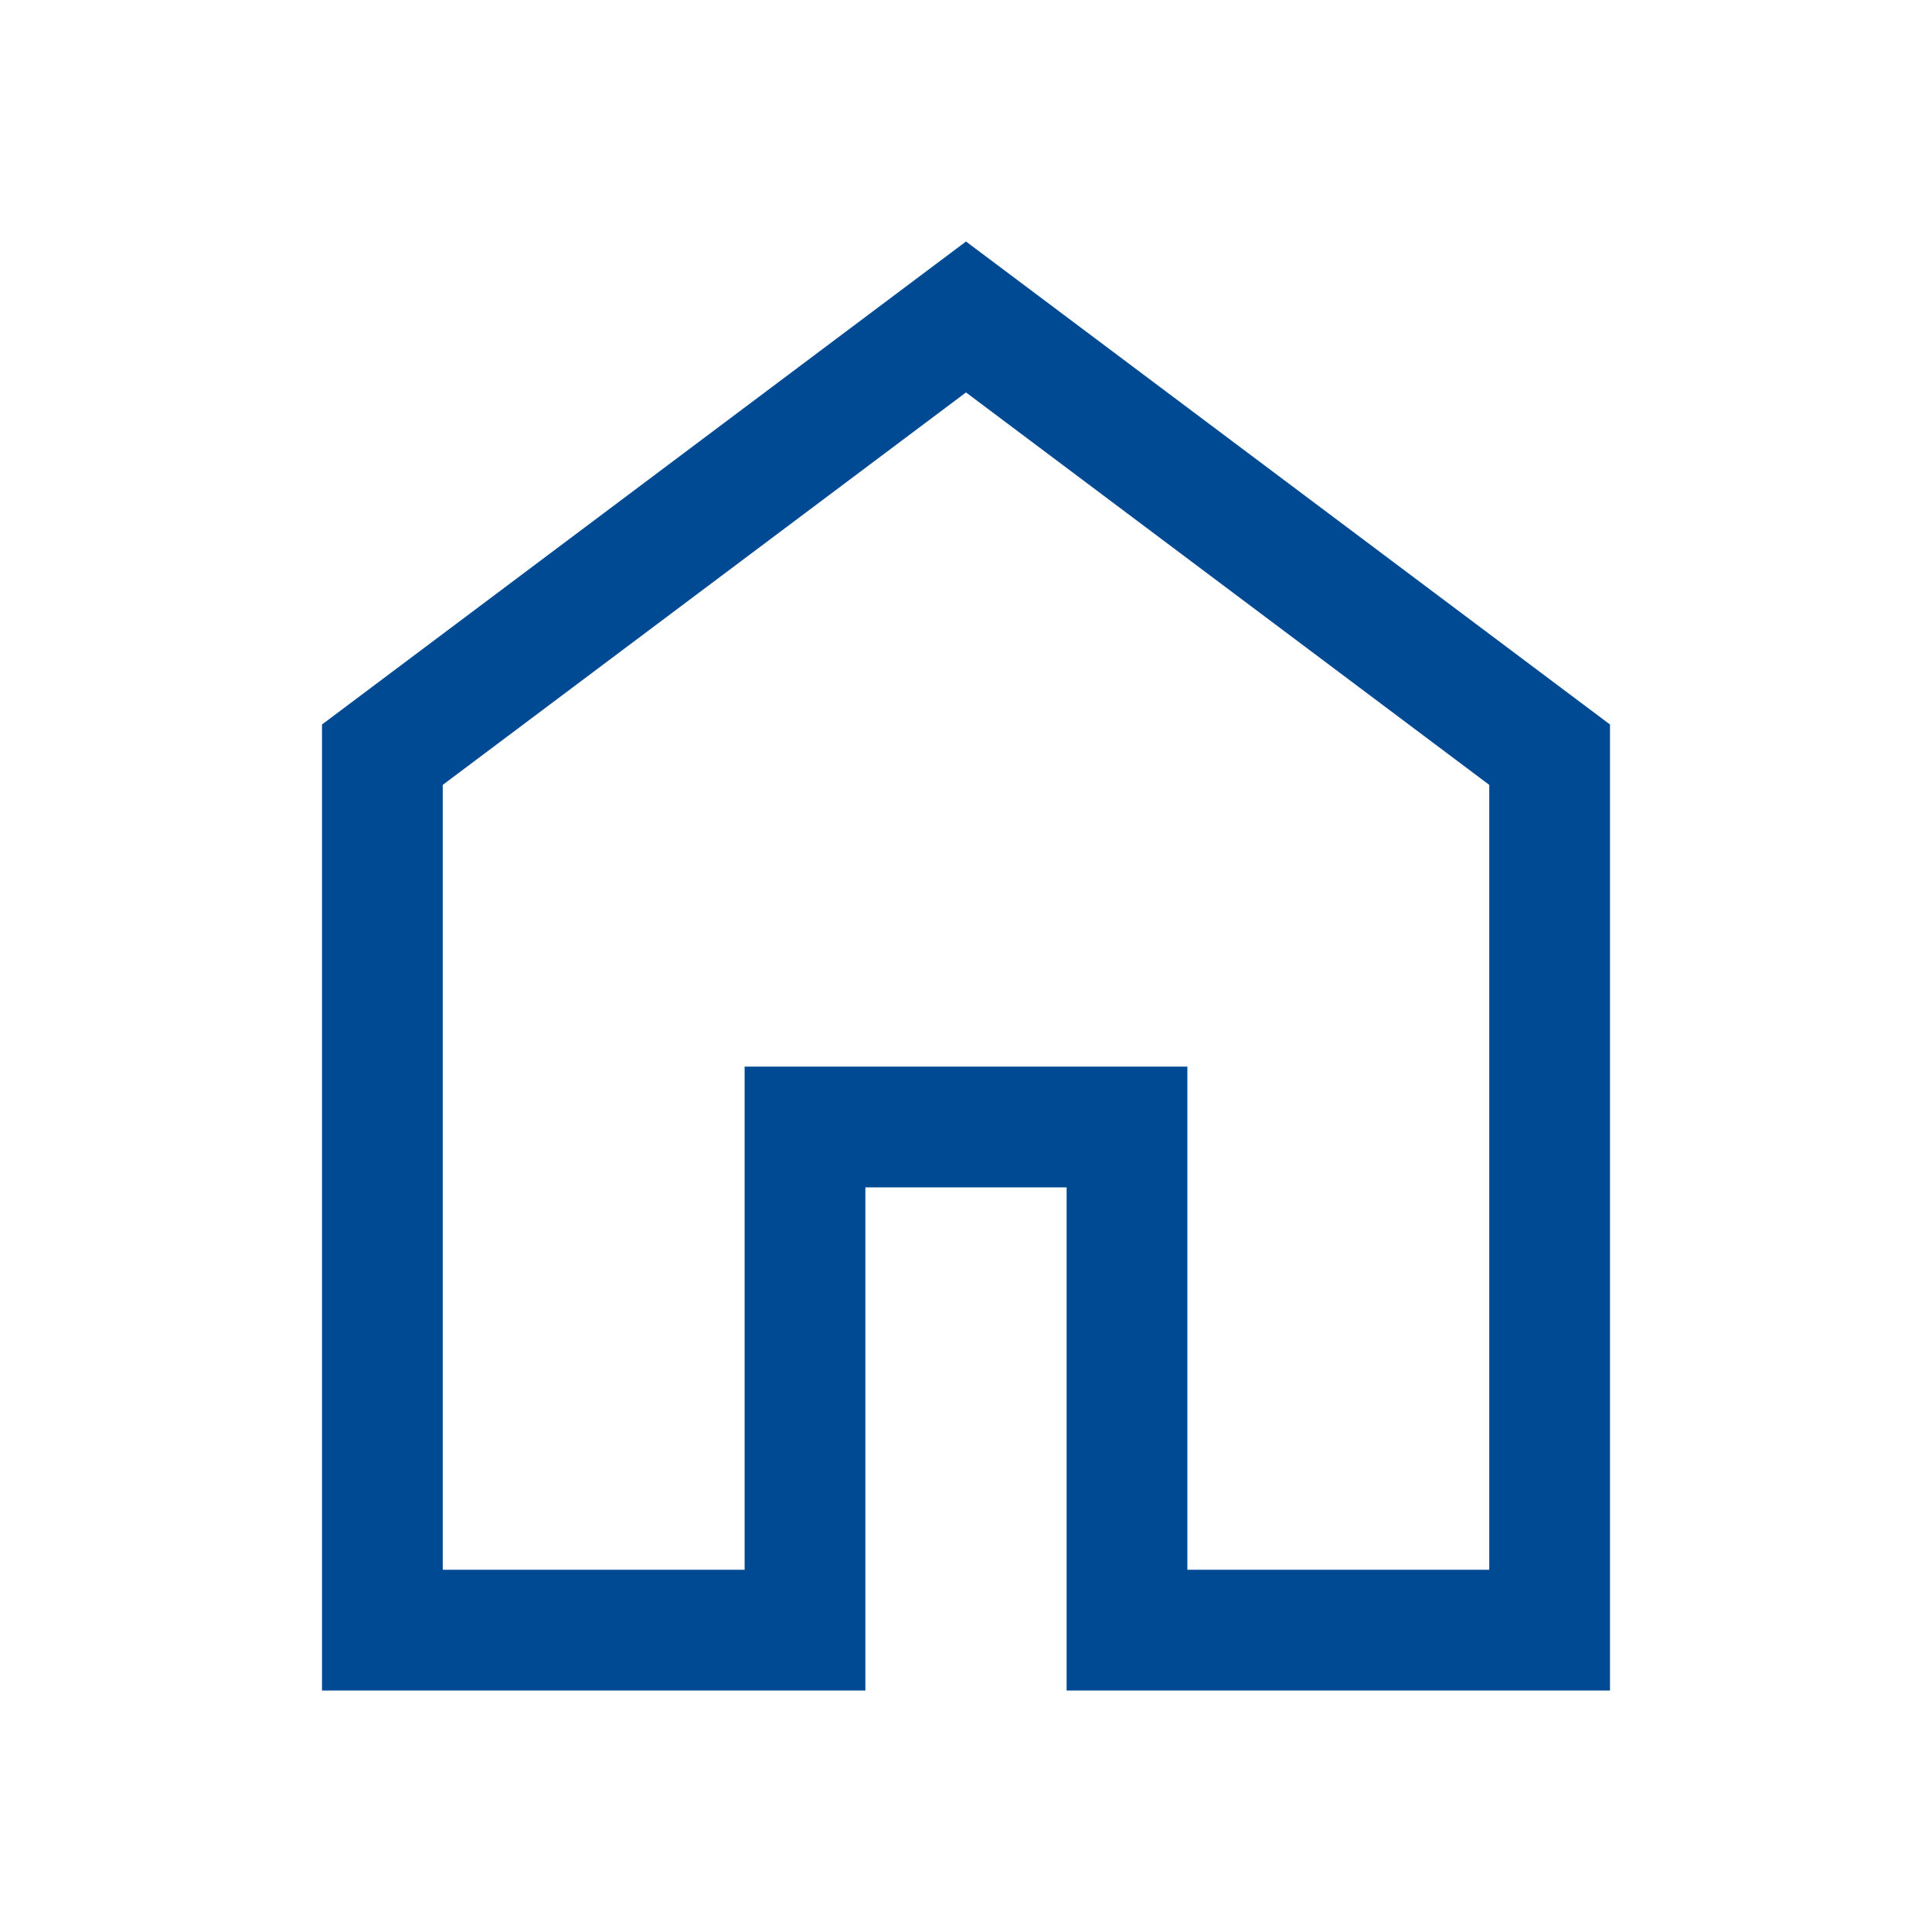 <?xml version="1.0" encoding="UTF-8"?>
<svg xmlns="http://www.w3.org/2000/svg" height="100%" viewBox="0 -960 960 960" width="100%" preserveAspectRatio="none" fill="rgbargb(0, 74, 148)" style="fill: #004A94;">
  <path d="M220-180h150v-250h220v250h150v-390L480-765 220-570v390Zm-60 60v-480l320-240 320 240v480H530v-250H430v250H160Zm320-353Z"></path>
</svg>

